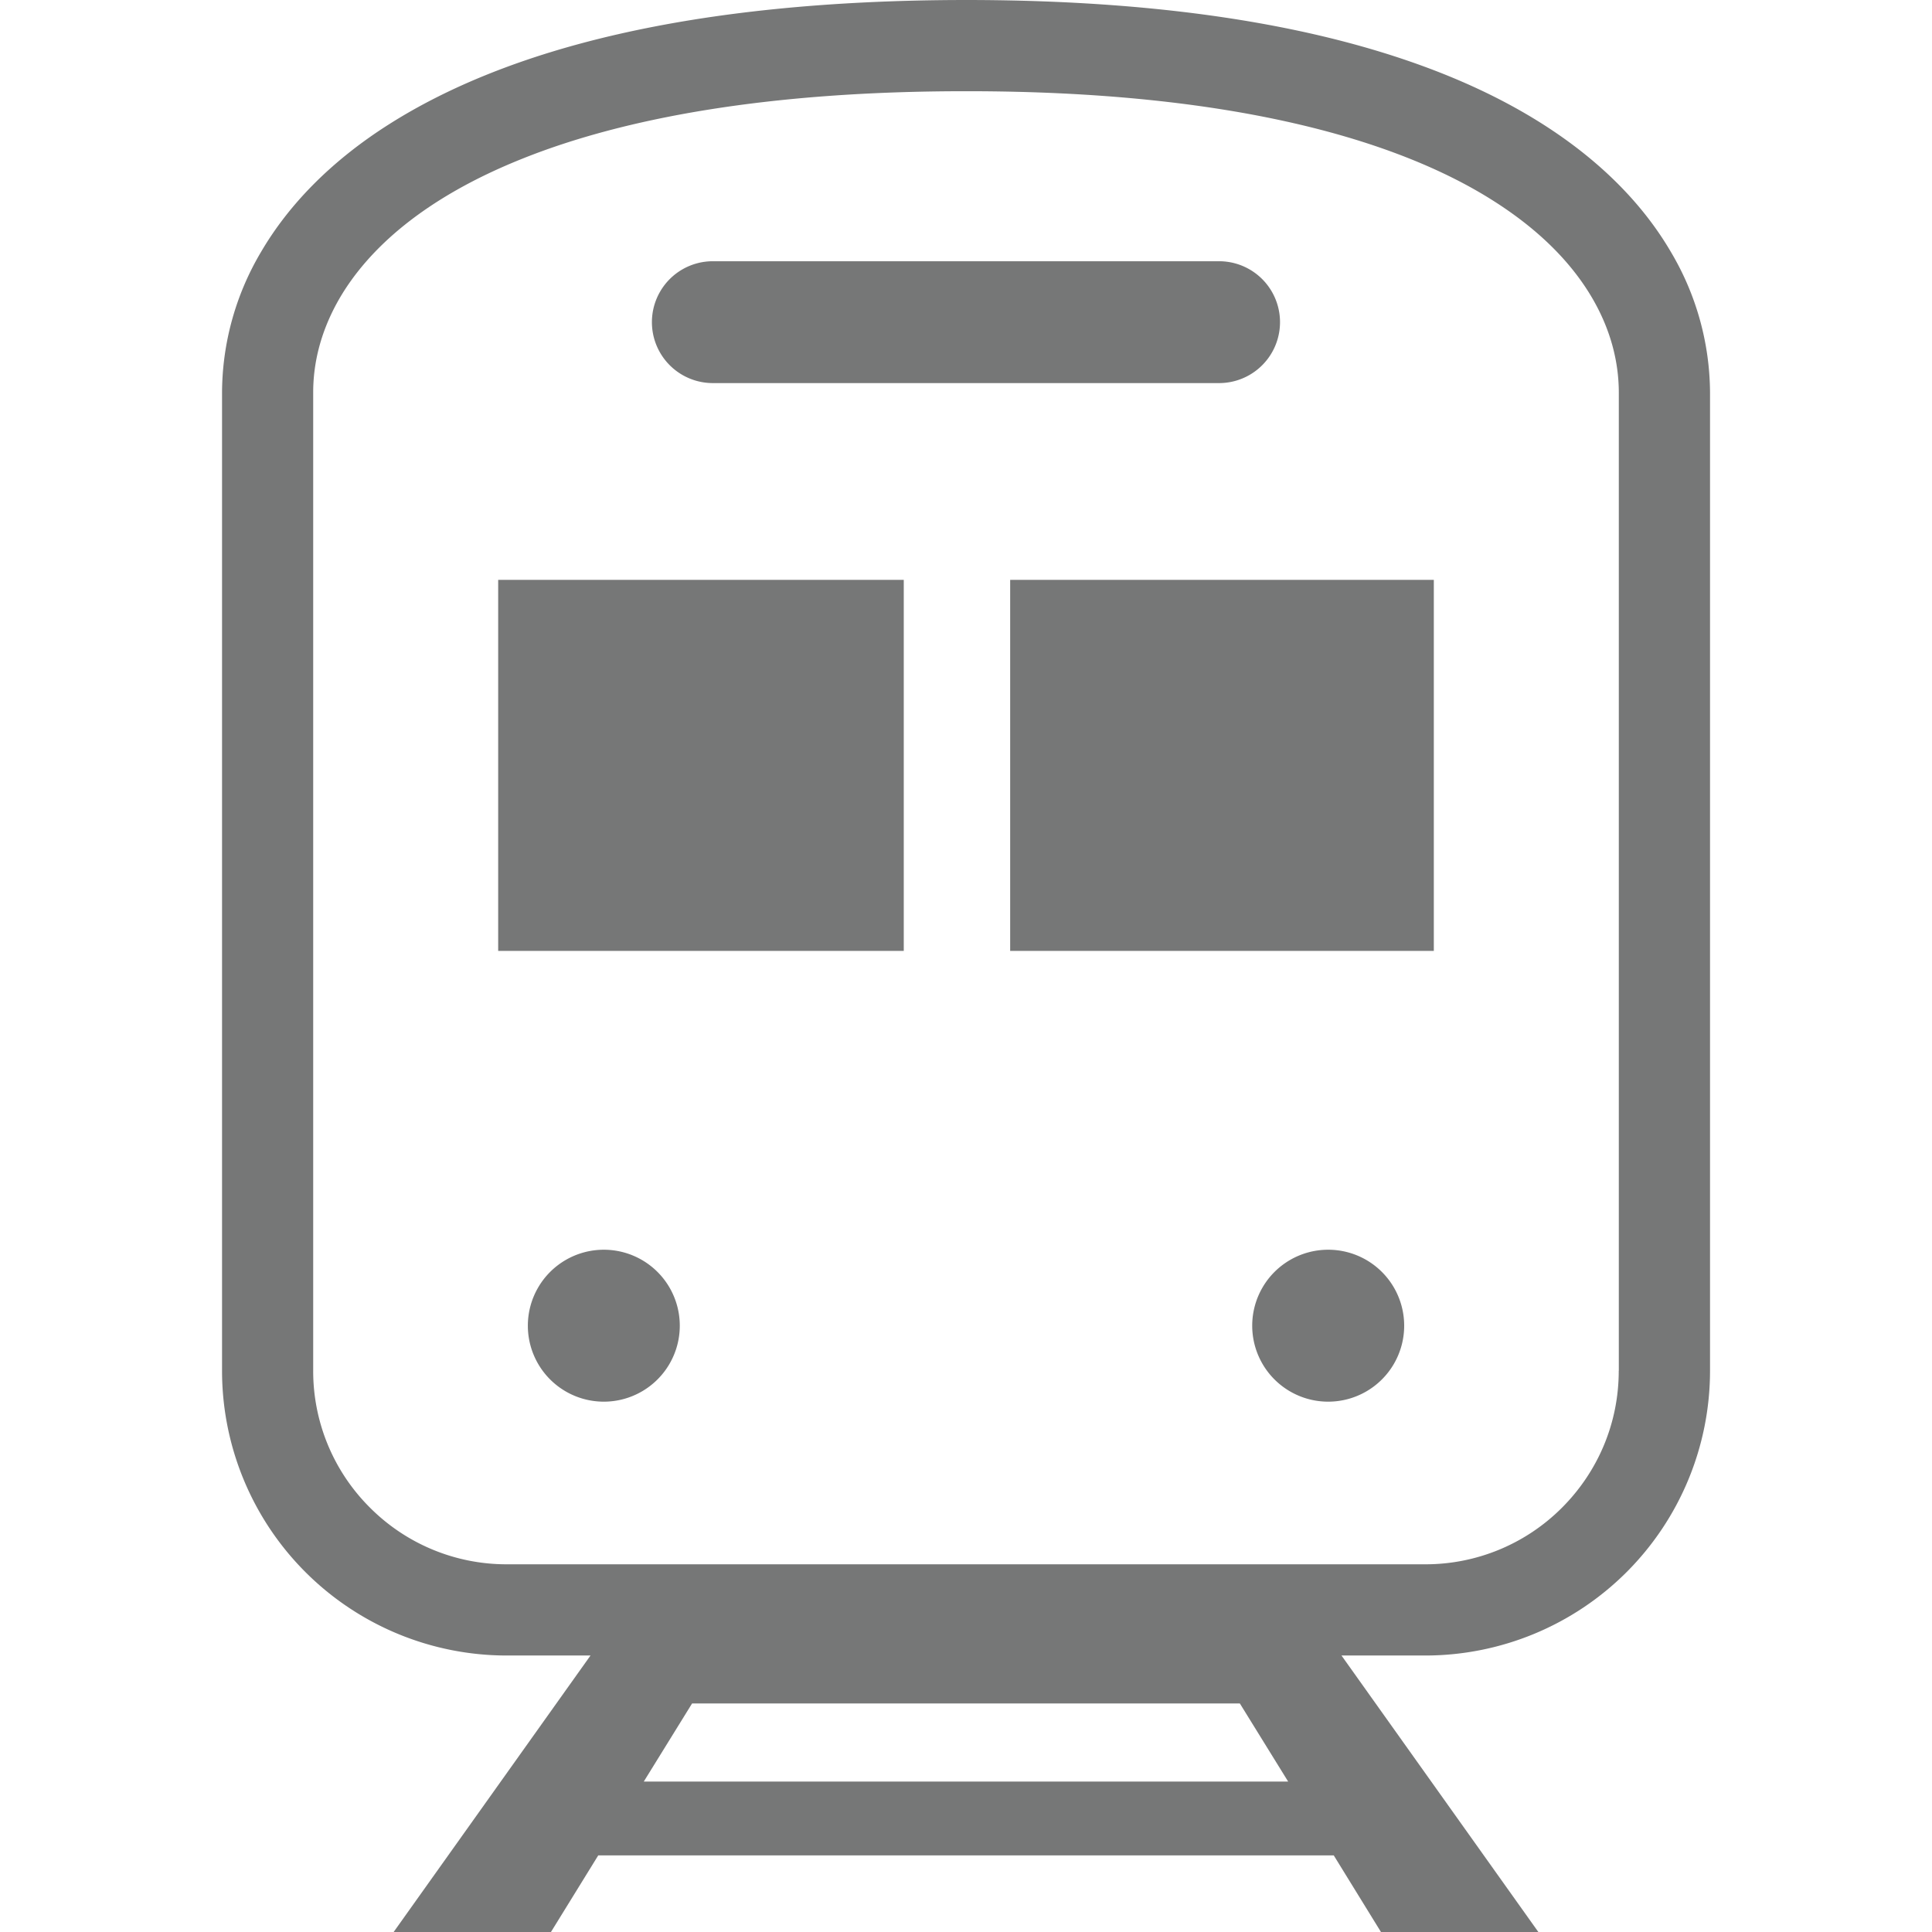 <svg width="28" height="28" fill="none" xmlns="http://www.w3.org/2000/svg"><path d="M24.215 3.65c-.591-1.011-1.665-1.931-3.317-2.587C19.244.407 17.005.001 14 0 9.995.003 7.344.72 5.64 1.8c-.852.54-1.462 1.177-1.856 1.85a4.02 4.02 0 00-.566 2.037v14.179a4.127 4.127 0 004.126 4.127h1.214L5.705 28h2.28l.685-1.11h10.66l.684 1.11h2.281l-2.853-4.007h1.214a4.128 4.128 0 004.127-4.127V5.686a4.03 4.03 0 00-.568-2.036zM9.33 25.82l.7-1.132h7.939l.7 1.132H9.33zm14.13-5.954c0 .776-.313 1.474-.821 1.983a2.793 2.793 0 01-1.984.822H7.344a2.793 2.793 0 01-1.983-.822 2.79 2.79 0 01-.822-1.983V5.686c0-.429.11-.895.386-1.369.415-.707 1.218-1.45 2.665-2.025 1.444-.575 3.524-.971 6.41-.97 3.85-.002 6.26.705 7.652 1.594.698.444 1.145.928 1.422 1.401.277.474.386.94.387 1.37v14.179z" fill="#767777"/><path d="M10.331 5.552h7.337a.883.883 0 100-1.766h-7.337a.883.883 0 100 1.766zm-1.58 14.762a1.101 1.101 0 100-2.202 1.101 1.101 0 000 2.202zm10.499 0a1.101 1.101 0 10-.001-2.202 1.101 1.101 0 000 2.202zm-6.152-11.91H7.22v5.377h5.878V8.404zm7.682 0h-6.14v5.377h6.14V8.404z" fill="#767777"/></svg>